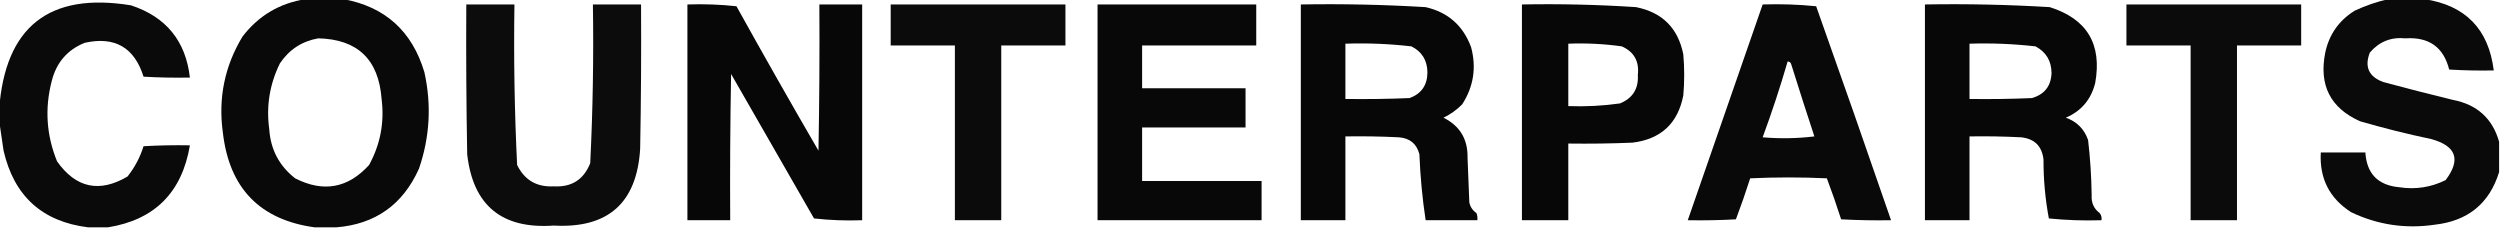 <svg xmlns:xlink="http://www.w3.org/1999/xlink" style="shape-rendering:geometricPrecision; text-rendering:geometricPrecision; image-rendering:optimizeQuality; fill-rule:evenodd; clip-rule:evenodd" height="128px" width="1402px" version="1.1" xmlns="http://www.w3.org/2000/svg">
<g><path d="M 171.5,-0.5 C 178.5,-0.5 185.5,-0.5 192.5,-0.5C 215.932,3.755 231.098,17.422 238,40.5C 242.052,58.803 241.052,76.802 235,94.5C 225.977,114.751 210.477,125.751 188.5,127.5C 184.5,127.5 180.5,127.5 176.5,127.5C 145.78,123.277 128.614,105.611 125,74.5C 122.288,55.118 125.955,37.118 136,20.5C 145.039,8.732 156.873,1.732 171.5,-0.5 Z M 178.5,21.5 C 200.508,22.005 212.342,33.338 214,55.5C 215.649,68.609 213.316,80.943 207,92.5C 195.161,105.57 181.328,108.07 165.5,100C 156.593,93.022 151.76,83.855 151,72.5C 149.219,59.519 151.219,47.185 157,35.5C 162.24,27.74 169.407,23.073 178.5,21.5 Z" fill="#000100" style="opacity:0.963"></path></g>
<g><path d="M 1339.5,-0.5 C 1346.17,-0.5 1352.83,-0.5 1359.5,-0.5C 1382.62,2.957 1395.62,16.29 1398.5,39.5C 1390.16,39.666 1381.83,39.5 1373.5,39C 1370.35,26.483 1362.19,20.65 1349,21.5C 1340.89,20.688 1334.22,23.355 1329,29.5C 1325.9,37.476 1328.4,42.976 1336.5,46C 1349.45,49.488 1362.45,52.822 1375.5,56C 1389.14,58.607 1397.81,66.441 1401.5,79.5C 1401.5,85.167 1401.5,90.833 1401.5,96.5C 1396.09,114.051 1384.09,123.885 1365.5,126C 1349.06,128.439 1333.39,126.105 1318.5,119C 1306.34,111.189 1300.68,100.022 1301.5,85.5C 1309.83,85.5 1318.17,85.5 1326.5,85.5C 1327.24,97.404 1333.57,103.904 1345.5,105C 1354.61,106.399 1363.28,105.065 1371.5,101C 1380.18,89.548 1377.51,81.881 1363.5,78C 1350.04,75.174 1336.7,71.841 1323.5,68C 1306.86,60.565 1300.36,47.732 1304,29.5C 1306.16,19.342 1311.66,11.509 1320.5,6C 1326.71,3.098 1333.04,0.932 1339.5,-0.5 Z" fill="#000100" style="opacity:0.959"></path></g>
<g><path d="M 60.5,127.5 C 56.833,127.5 53.167,127.5 49.5,127.5C 23.706,124.328 7.873,109.994 2,84.5C 1.109,78.697 0.275,73.03 -0.5,67.5C -0.5,65.5 -0.5,63.5 -0.5,61.5C 2.85,14.98 27.517,-4.52 73.5,3C 93.147,9.478 104.147,22.979 106.5,43.5C 97.827,43.666 89.16,43.5 80.5,43C 75.364,26.596 64.364,20.263 47.5,24C 37.75,27.95 31.584,35.117 29,45.5C 25.026,60.855 26.026,75.855 32,90.5C 42.564,105.433 55.73,108.266 71.5,99C 75.553,93.893 78.553,88.226 80.5,82C 89.16,81.5 97.827,81.334 106.5,81.5C 102.043,107.957 86.71,123.29 60.5,127.5 Z" fill="#000100" style="opacity:0.959"></path></g>
<g><path d="M 261.5,2.5 C 270.5,2.5 279.5,2.5 288.5,2.5C 288.04,32.542 288.54,62.542 290,92.5C 294.145,100.992 300.978,104.992 310.5,104.5C 320.513,105.082 327.346,100.748 331,91.5C 332.46,61.875 332.96,32.209 332.5,2.5C 341.5,2.5 350.5,2.5 359.5,2.5C 359.667,29.502 359.5,56.502 359,83.5C 357.143,113.853 340.976,128.186 310.5,126.5C 281.404,128.554 265.237,115.22 262,86.5C 261.5,58.502 261.333,30.502 261.5,2.5 Z" fill="#000100" style="opacity:0.952"></path></g>
<g><path d="M 385.5,2.5 C 394.751,2.182 403.917,2.515 413,3.5C 428.08,30.662 443.414,57.662 459,84.5C 459.5,57.169 459.667,29.835 459.5,2.5C 467.5,2.5 475.5,2.5 483.5,2.5C 483.5,42.833 483.5,83.167 483.5,123.5C 474.475,123.832 465.475,123.498 456.5,122.5C 441,95.5 425.5,68.5 410,41.5C 409.5,68.831 409.333,96.165 409.5,123.5C 401.5,123.5 393.5,123.5 385.5,123.5C 385.5,83.167 385.5,42.833 385.5,2.5 Z" fill="#000100" style="opacity:0.969"></path></g>
<g><path d="M 499.5,2.5 C 532.167,2.5 564.833,2.5 597.5,2.5C 597.5,10.167 597.5,17.833 597.5,25.5C 585.5,25.5 573.5,25.5 561.5,25.5C 561.5,58.167 561.5,90.833 561.5,123.5C 552.833,123.5 544.167,123.5 535.5,123.5C 535.5,90.833 535.5,58.167 535.5,25.5C 523.5,25.5 511.5,25.5 499.5,25.5C 499.5,17.833 499.5,10.167 499.5,2.5 Z" fill="#000100" style="opacity:0.955"></path></g>
<g><path d="M 615.5,2.5 C 645.167,2.5 674.833,2.5 704.5,2.5C 704.5,10.167 704.5,17.833 704.5,25.5C 683.167,25.5 661.833,25.5 640.5,25.5C 640.5,33.5 640.5,41.5 640.5,49.5C 659.833,49.5 679.167,49.5 698.5,49.5C 698.5,56.833 698.5,64.167 698.5,71.5C 679.167,71.5 659.833,71.5 640.5,71.5C 640.5,81.5 640.5,91.5 640.5,101.5C 662.833,101.5 685.167,101.5 707.5,101.5C 707.5,108.833 707.5,116.167 707.5,123.5C 676.833,123.5 646.167,123.5 615.5,123.5C 615.5,83.167 615.5,42.833 615.5,2.5 Z" fill="#000100" style="opacity:0.967"></path></g>
<g><path d="M 729.5,2.5 C 752.862,2.099 776.196,2.599 799.5,4C 812.048,6.879 820.548,14.379 825,26.5C 828.049,37.936 826.382,48.602 820,58.5C 816.94,61.614 813.44,64.114 809.5,66C 818.716,70.588 823.216,78.088 823,88.5C 823.333,96.833 823.667,105.167 824,113.5C 824.518,116.023 825.852,118.023 828,119.5C 828.49,120.793 828.657,122.127 828.5,123.5C 818.833,123.5 809.167,123.5 799.5,123.5C 797.65,111.262 796.483,98.929 796,86.5C 794.482,80.643 790.648,77.476 784.5,77C 774.506,76.5 764.506,76.334 754.5,76.5C 754.5,92.167 754.5,107.833 754.5,123.5C 746.167,123.5 737.833,123.5 729.5,123.5C 729.5,83.167 729.5,42.833 729.5,2.5 Z M 754.5,24.5 C 766.895,24.082 779.228,24.582 791.5,26C 797.389,28.927 800.389,33.76 800.5,40.5C 800.483,47.723 797.149,52.556 790.5,55C 778.505,55.5 766.505,55.666 754.5,55.5C 754.5,45.167 754.5,34.833 754.5,24.5 Z" fill="#000100" style="opacity:0.97"></path></g>
<g><path d="M 853.5,2.5 C 874.866,2.096 896.199,2.596 917.5,4C 932.237,6.948 941.071,15.781 944,30.5C 944.667,38.167 944.667,45.833 944,53.5C 940.958,69.207 931.458,78.04 915.5,80C 903.505,80.5 891.505,80.666 879.5,80.5C 879.5,94.833 879.5,109.167 879.5,123.5C 870.833,123.5 862.167,123.5 853.5,123.5C 853.5,83.167 853.5,42.833 853.5,2.5 Z M 879.5,24.5 C 889.566,24.105 899.566,24.605 909.5,26C 916.366,29.058 919.366,34.392 918.5,42C 918.972,49.724 915.639,55.057 908.5,58C 898.891,59.359 889.224,59.859 879.5,59.5C 879.5,47.833 879.5,36.167 879.5,24.5 Z" fill="#000100" style="opacity:0.971"></path></g>
<g><path d="M 988.5,2.5 C 998.522,2.168 1008.52,2.501 1018.5,3.5C 1032.71,43.46 1046.71,83.46 1060.5,123.5C 1051.16,123.666 1041.83,123.5 1032.5,123C 1030.03,115.269 1027.37,107.603 1024.5,100C 1010.17,99.333 995.833,99.333 981.5,100C 979.034,107.731 976.367,115.397 973.5,123C 964.506,123.5 955.506,123.666 946.5,123.5C 960.5,83.167 974.5,42.833 988.5,2.5 Z M 1002.5,34.5 C 1003.5,34.47 1004.16,34.97 1004.5,36C 1008.73,49.536 1013.07,63.036 1017.5,76.5C 1007.85,77.665 998.184,77.832 988.5,77C 993.667,62.998 998.334,48.832 1002.5,34.5 Z" fill="#000100" style="opacity:0.963"></path></g>
<g><path d="M 1079.5,2.5 C 1102.86,2.099 1126.2,2.599 1149.5,4C 1170.39,10.591 1178.89,24.757 1175,46.5C 1172.67,55.822 1167.17,62.322 1158.5,66C 1164.67,68.167 1168.83,72.333 1171,78.5C 1172.2,88.784 1172.87,99.118 1173,109.5C 1172.74,113.708 1174.24,117.041 1177.5,119.5C 1178.43,120.689 1178.76,122.022 1178.5,123.5C 1168.58,123.819 1158.75,123.486 1149,122.5C 1146.96,111.613 1145.96,100.613 1146,89.5C 1145.17,82 1141,77.833 1133.5,77C 1123.84,76.5 1114.17,76.334 1104.5,76.5C 1104.5,92.167 1104.5,107.833 1104.5,123.5C 1096.17,123.5 1087.83,123.5 1079.5,123.5C 1079.5,83.167 1079.5,42.833 1079.5,2.5 Z M 1104.5,24.5 C 1116.89,24.106 1129.22,24.606 1141.5,26C 1147.45,29.159 1150.45,34.159 1150.5,41C 1150.2,48.298 1146.54,52.965 1139.5,55C 1127.84,55.5 1116.17,55.666 1104.5,55.5C 1104.5,45.167 1104.5,34.833 1104.5,24.5 Z" fill="#000100" style="opacity:0.971"></path></g>
<g><path d="M 1192.5,2.5 C 1225.17,2.5 1257.83,2.5 1290.5,2.5C 1290.5,10.167 1290.5,17.833 1290.5,25.5C 1278.5,25.5 1266.5,25.5 1254.5,25.5C 1254.5,58.167 1254.5,90.833 1254.5,123.5C 1245.83,123.5 1237.17,123.5 1228.5,123.5C 1228.5,90.833 1228.5,58.167 1228.5,25.5C 1216.5,25.5 1204.5,25.5 1192.5,25.5C 1192.5,17.833 1192.5,10.167 1192.5,2.5 Z" fill="#000100" style="opacity:0.955"></path></g>
</svg>
